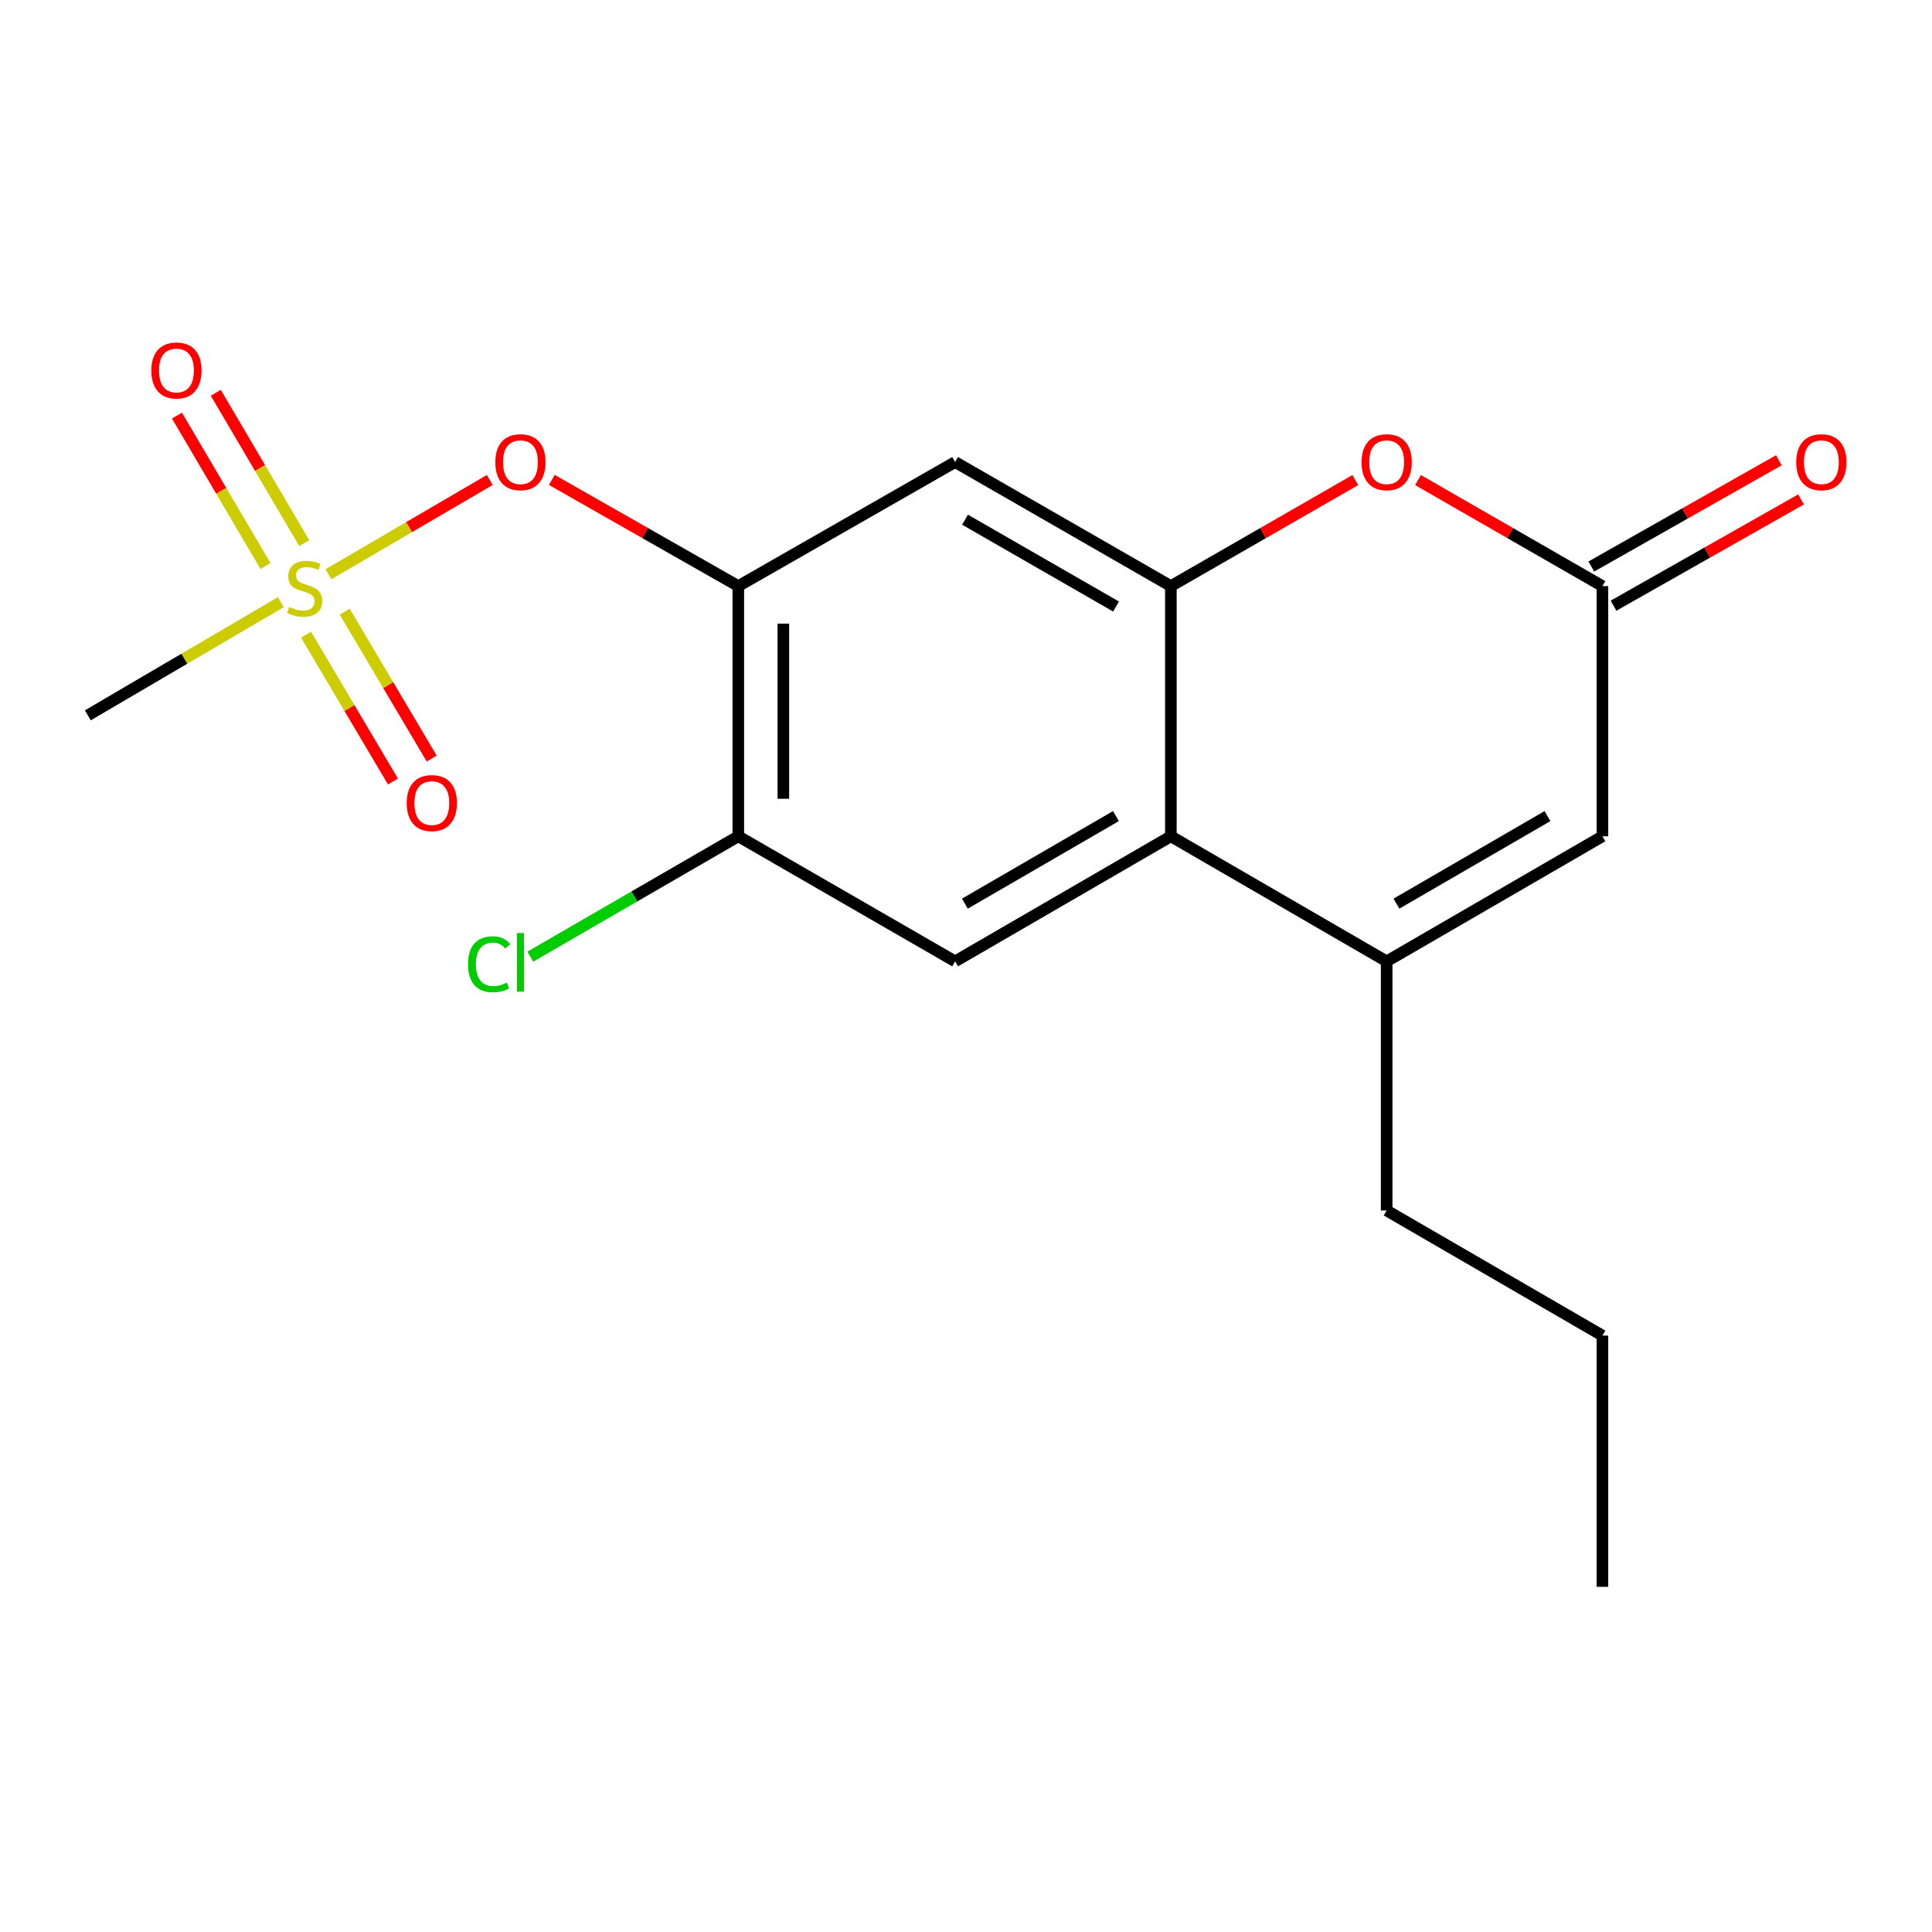 <?xml version='1.0' encoding='iso-8859-1'?>
<svg version='1.1' baseProfile='full'
              xmlns='http://www.w3.org/2000/svg'
                      xmlns:rdkit='http://www.rdkit.org/xml'
                      xmlns:xlink='http://www.w3.org/1999/xlink'
                  xml:space='preserve'
width='1000px' height='1000px' viewBox='0 0 1000 1000'>
<!-- END OF HEADER -->
<rect style='opacity:1.0;fill:#FFFFFF;stroke:none' width='1000' height='1000' x='0' y='0'> </rect>
<path class='bond-8' d='M 169.996,297.242 L 211.748,272.84' style='fill:none;fill-rule:evenodd;stroke:#CCCC00;stroke-width:6px;stroke-linecap:butt;stroke-linejoin:miter;stroke-opacity:1' />
<path class='bond-8' d='M 211.748,272.84 L 253.501,248.439' style='fill:none;fill-rule:evenodd;stroke:#FF0000;stroke-width:6px;stroke-linecap:butt;stroke-linejoin:miter;stroke-opacity:1' />
<path class='bond-11' d='M 158.38,328.486 L 180.889,366.496' style='fill:none;fill-rule:evenodd;stroke:#CCCC00;stroke-width:6px;stroke-linecap:butt;stroke-linejoin:miter;stroke-opacity:1' />
<path class='bond-11' d='M 180.889,366.496 L 203.398,404.506' style='fill:none;fill-rule:evenodd;stroke:#FF0000;stroke-width:6px;stroke-linecap:butt;stroke-linejoin:miter;stroke-opacity:1' />
<path class='bond-11' d='M 178.433,316.611 L 200.942,354.621' style='fill:none;fill-rule:evenodd;stroke:#CCCC00;stroke-width:6px;stroke-linecap:butt;stroke-linejoin:miter;stroke-opacity:1' />
<path class='bond-11' d='M 200.942,354.621 L 223.451,392.631' style='fill:none;fill-rule:evenodd;stroke:#FF0000;stroke-width:6px;stroke-linecap:butt;stroke-linejoin:miter;stroke-opacity:1' />
<path class='bond-12' d='M 157.491,281.139 L 134.587,242.218' style='fill:none;fill-rule:evenodd;stroke:#CCCC00;stroke-width:6px;stroke-linecap:butt;stroke-linejoin:miter;stroke-opacity:1' />
<path class='bond-12' d='M 134.587,242.218 L 111.683,203.298' style='fill:none;fill-rule:evenodd;stroke:#FF0000;stroke-width:6px;stroke-linecap:butt;stroke-linejoin:miter;stroke-opacity:1' />
<path class='bond-12' d='M 137.405,292.958 L 114.502,254.038' style='fill:none;fill-rule:evenodd;stroke:#CCCC00;stroke-width:6px;stroke-linecap:butt;stroke-linejoin:miter;stroke-opacity:1' />
<path class='bond-12' d='M 114.502,254.038 L 91.598,215.117' style='fill:none;fill-rule:evenodd;stroke:#FF0000;stroke-width:6px;stroke-linecap:butt;stroke-linejoin:miter;stroke-opacity:1' />
<path class='bond-15' d='M 145.349,311.673 L 95.402,340.968' style='fill:none;fill-rule:evenodd;stroke:#CCCC00;stroke-width:6px;stroke-linecap:butt;stroke-linejoin:miter;stroke-opacity:1' />
<path class='bond-15' d='M 95.402,340.968 L 45.455,370.263' style='fill:none;fill-rule:evenodd;stroke:#000000;stroke-width:6px;stroke-linecap:butt;stroke-linejoin:miter;stroke-opacity:1' />
<path class='bond-0' d='M 606.034,303.365 L 494.364,239.159' style='fill:none;fill-rule:evenodd;stroke:#000000;stroke-width:6px;stroke-linecap:butt;stroke-linejoin:miter;stroke-opacity:1' />
<path class='bond-0' d='M 577.667,313.938 L 499.498,268.994' style='fill:none;fill-rule:evenodd;stroke:#000000;stroke-width:6px;stroke-linecap:butt;stroke-linejoin:miter;stroke-opacity:1' />
<path class='bond-4' d='M 606.034,303.365 L 653.772,275.924' style='fill:none;fill-rule:evenodd;stroke:#000000;stroke-width:6px;stroke-linecap:butt;stroke-linejoin:miter;stroke-opacity:1' />
<path class='bond-4' d='M 653.772,275.924 L 701.51,248.483' style='fill:none;fill-rule:evenodd;stroke:#FF0000;stroke-width:6px;stroke-linecap:butt;stroke-linejoin:miter;stroke-opacity:1' />
<path class='bond-19' d='M 606.034,303.365 L 606.034,432.864' style='fill:none;fill-rule:evenodd;stroke:#000000;stroke-width:6px;stroke-linecap:butt;stroke-linejoin:miter;stroke-opacity:1' />
<path class='bond-1' d='M 606.034,432.864 L 494.364,497.6' style='fill:none;fill-rule:evenodd;stroke:#000000;stroke-width:6px;stroke-linecap:butt;stroke-linejoin:miter;stroke-opacity:1' />
<path class='bond-1' d='M 577.596,422.412 L 499.426,467.728' style='fill:none;fill-rule:evenodd;stroke:#000000;stroke-width:6px;stroke-linecap:butt;stroke-linejoin:miter;stroke-opacity:1' />
<path class='bond-2' d='M 606.034,432.864 L 717.731,497.6' style='fill:none;fill-rule:evenodd;stroke:#000000;stroke-width:6px;stroke-linecap:butt;stroke-linejoin:miter;stroke-opacity:1' />
<path class='bond-7' d='M 717.731,497.6 L 829.414,432.864' style='fill:none;fill-rule:evenodd;stroke:#000000;stroke-width:6px;stroke-linecap:butt;stroke-linejoin:miter;stroke-opacity:1' />
<path class='bond-7' d='M 722.796,467.727 L 800.975,422.411' style='fill:none;fill-rule:evenodd;stroke:#000000;stroke-width:6px;stroke-linecap:butt;stroke-linejoin:miter;stroke-opacity:1' />
<path class='bond-16' d='M 717.731,497.6 L 717.731,626.543' style='fill:none;fill-rule:evenodd;stroke:#000000;stroke-width:6px;stroke-linecap:butt;stroke-linejoin:miter;stroke-opacity:1' />
<path class='bond-3' d='M 382.149,303.365 L 333.886,275.886' style='fill:none;fill-rule:evenodd;stroke:#000000;stroke-width:6px;stroke-linecap:butt;stroke-linejoin:miter;stroke-opacity:1' />
<path class='bond-3' d='M 333.886,275.886 L 285.623,248.407' style='fill:none;fill-rule:evenodd;stroke:#FF0000;stroke-width:6px;stroke-linecap:butt;stroke-linejoin:miter;stroke-opacity:1' />
<path class='bond-6' d='M 382.149,303.365 L 494.364,239.159' style='fill:none;fill-rule:evenodd;stroke:#000000;stroke-width:6px;stroke-linecap:butt;stroke-linejoin:miter;stroke-opacity:1' />
<path class='bond-10' d='M 382.149,303.365 L 382.149,432.864' style='fill:none;fill-rule:evenodd;stroke:#000000;stroke-width:6px;stroke-linecap:butt;stroke-linejoin:miter;stroke-opacity:1' />
<path class='bond-10' d='M 405.455,322.79 L 405.455,413.439' style='fill:none;fill-rule:evenodd;stroke:#000000;stroke-width:6px;stroke-linecap:butt;stroke-linejoin:miter;stroke-opacity:1' />
<path class='bond-5' d='M 733.951,248.484 L 781.683,275.924' style='fill:none;fill-rule:evenodd;stroke:#FF0000;stroke-width:6px;stroke-linecap:butt;stroke-linejoin:miter;stroke-opacity:1' />
<path class='bond-5' d='M 781.683,275.924 L 829.414,303.365' style='fill:none;fill-rule:evenodd;stroke:#000000;stroke-width:6px;stroke-linecap:butt;stroke-linejoin:miter;stroke-opacity:1' />
<path class='bond-13' d='M 835.159,313.503 L 883.688,286.005' style='fill:none;fill-rule:evenodd;stroke:#000000;stroke-width:6px;stroke-linecap:butt;stroke-linejoin:miter;stroke-opacity:1' />
<path class='bond-13' d='M 883.688,286.005 L 932.218,258.508' style='fill:none;fill-rule:evenodd;stroke:#FF0000;stroke-width:6px;stroke-linecap:butt;stroke-linejoin:miter;stroke-opacity:1' />
<path class='bond-13' d='M 823.67,293.226 L 872.199,265.729' style='fill:none;fill-rule:evenodd;stroke:#000000;stroke-width:6px;stroke-linecap:butt;stroke-linejoin:miter;stroke-opacity:1' />
<path class='bond-13' d='M 872.199,265.729 L 920.729,238.232' style='fill:none;fill-rule:evenodd;stroke:#FF0000;stroke-width:6px;stroke-linecap:butt;stroke-linejoin:miter;stroke-opacity:1' />
<path class='bond-20' d='M 829.414,303.365 L 829.414,432.864' style='fill:none;fill-rule:evenodd;stroke:#000000;stroke-width:6px;stroke-linecap:butt;stroke-linejoin:miter;stroke-opacity:1' />
<path class='bond-9' d='M 494.364,497.6 L 382.149,432.864' style='fill:none;fill-rule:evenodd;stroke:#000000;stroke-width:6px;stroke-linecap:butt;stroke-linejoin:miter;stroke-opacity:1' />
<path class='bond-14' d='M 382.149,432.864 L 328.313,464.016' style='fill:none;fill-rule:evenodd;stroke:#000000;stroke-width:6px;stroke-linecap:butt;stroke-linejoin:miter;stroke-opacity:1' />
<path class='bond-14' d='M 328.313,464.016 L 274.476,495.169' style='fill:none;fill-rule:evenodd;stroke:#00CC00;stroke-width:6px;stroke-linecap:butt;stroke-linejoin:miter;stroke-opacity:1' />
<path class='bond-17' d='M 717.731,626.543 L 829.414,691.305' style='fill:none;fill-rule:evenodd;stroke:#000000;stroke-width:6px;stroke-linecap:butt;stroke-linejoin:miter;stroke-opacity:1' />
<path class='bond-18' d='M 829.414,691.305 L 829.414,821.335' style='fill:none;fill-rule:evenodd;stroke:#000000;stroke-width:6px;stroke-linecap:butt;stroke-linejoin:miter;stroke-opacity:1' />
<path  class='atom-0' d='M 149.682 314.159
Q 150.002 314.279, 151.322 314.839
Q 152.642 315.399, 154.082 315.759
Q 155.562 316.079, 157.002 316.079
Q 159.682 316.079, 161.242 314.799
Q 162.802 313.479, 162.802 311.199
Q 162.802 309.639, 162.002 308.679
Q 161.242 307.719, 160.042 307.199
Q 158.842 306.679, 156.842 306.079
Q 154.322 305.319, 152.802 304.599
Q 151.322 303.879, 150.242 302.359
Q 149.202 300.839, 149.202 298.279
Q 149.202 294.719, 151.602 292.519
Q 154.042 290.319, 158.842 290.319
Q 162.122 290.319, 165.842 291.879
L 164.922 294.959
Q 161.522 293.559, 158.962 293.559
Q 156.202 293.559, 154.682 294.719
Q 153.162 295.839, 153.202 297.799
Q 153.202 299.319, 153.962 300.239
Q 154.762 301.159, 155.882 301.679
Q 157.042 302.199, 158.962 302.799
Q 161.522 303.599, 163.042 304.399
Q 164.562 305.199, 165.642 306.839
Q 166.762 308.439, 166.762 311.199
Q 166.762 315.119, 164.122 317.239
Q 161.522 319.319, 157.162 319.319
Q 154.642 319.319, 152.722 318.759
Q 150.842 318.239, 148.602 317.319
L 149.682 314.159
' fill='#CCCC00'/>
<path  class='atom-5' d='M 704.731 239.239
Q 704.731 232.439, 708.091 228.639
Q 711.451 224.839, 717.731 224.839
Q 724.011 224.839, 727.371 228.639
Q 730.731 232.439, 730.731 239.239
Q 730.731 246.119, 727.331 250.039
Q 723.931 253.919, 717.731 253.919
Q 711.491 253.919, 708.091 250.039
Q 704.731 246.159, 704.731 239.239
M 717.731 250.719
Q 722.051 250.719, 724.371 247.839
Q 726.731 244.919, 726.731 239.239
Q 726.731 233.679, 724.371 230.879
Q 722.051 228.039, 717.731 228.039
Q 713.411 228.039, 711.051 230.839
Q 708.731 233.639, 708.731 239.239
Q 708.731 244.959, 711.051 247.839
Q 713.411 250.719, 717.731 250.719
' fill='#FF0000'/>
<path  class='atom-9' d='M 256.378 239.239
Q 256.378 232.439, 259.738 228.639
Q 263.098 224.839, 269.378 224.839
Q 275.658 224.839, 279.018 228.639
Q 282.378 232.439, 282.378 239.239
Q 282.378 246.119, 278.978 250.039
Q 275.578 253.919, 269.378 253.919
Q 263.138 253.919, 259.738 250.039
Q 256.378 246.159, 256.378 239.239
M 269.378 250.719
Q 273.698 250.719, 276.018 247.839
Q 278.378 244.919, 278.378 239.239
Q 278.378 233.679, 276.018 230.879
Q 273.698 228.039, 269.378 228.039
Q 265.058 228.039, 262.698 230.839
Q 260.378 233.639, 260.378 239.239
Q 260.378 244.959, 262.698 247.839
Q 265.058 250.719, 269.378 250.719
' fill='#FF0000'/>
<path  class='atom-12' d='M 210.506 415.672
Q 210.506 408.872, 213.866 405.072
Q 217.226 401.272, 223.506 401.272
Q 229.786 401.272, 233.146 405.072
Q 236.506 408.872, 236.506 415.672
Q 236.506 422.552, 233.106 426.472
Q 229.706 430.352, 223.506 430.352
Q 217.266 430.352, 213.866 426.472
Q 210.506 422.592, 210.506 415.672
M 223.506 427.152
Q 227.826 427.152, 230.146 424.272
Q 232.506 421.352, 232.506 415.672
Q 232.506 410.112, 230.146 407.312
Q 227.826 404.472, 223.506 404.472
Q 219.186 404.472, 216.826 407.272
Q 214.506 410.072, 214.506 415.672
Q 214.506 421.392, 216.826 424.272
Q 219.186 427.152, 223.506 427.152
' fill='#FF0000'/>
<path  class='atom-13' d='M 78.327 191.761
Q 78.327 184.961, 81.687 181.161
Q 85.047 177.361, 91.327 177.361
Q 97.607 177.361, 100.967 181.161
Q 104.327 184.961, 104.327 191.761
Q 104.327 198.641, 100.927 202.561
Q 97.527 206.441, 91.327 206.441
Q 85.087 206.441, 81.687 202.561
Q 78.327 198.681, 78.327 191.761
M 91.327 203.241
Q 95.647 203.241, 97.967 200.361
Q 100.327 197.441, 100.327 191.761
Q 100.327 186.201, 97.967 183.401
Q 95.647 180.561, 91.327 180.561
Q 87.007 180.561, 84.647 183.361
Q 82.327 186.161, 82.327 191.761
Q 82.327 197.481, 84.647 200.361
Q 87.007 203.241, 91.327 203.241
' fill='#FF0000'/>
<path  class='atom-14' d='M 929.729 239.239
Q 929.729 232.439, 933.089 228.639
Q 936.449 224.839, 942.729 224.839
Q 949.009 224.839, 952.369 228.639
Q 955.729 232.439, 955.729 239.239
Q 955.729 246.119, 952.329 250.039
Q 948.929 253.919, 942.729 253.919
Q 936.489 253.919, 933.089 250.039
Q 929.729 246.159, 929.729 239.239
M 942.729 250.719
Q 947.049 250.719, 949.369 247.839
Q 951.729 244.919, 951.729 239.239
Q 951.729 233.679, 949.369 230.879
Q 947.049 228.039, 942.729 228.039
Q 938.409 228.039, 936.049 230.839
Q 933.729 233.639, 933.729 239.239
Q 933.729 244.959, 936.049 247.839
Q 938.409 250.719, 942.729 250.719
' fill='#FF0000'/>
<path  class='atom-15' d='M 242.258 499.098
Q 242.258 492.058, 245.538 488.378
Q 248.858 484.658, 255.138 484.658
Q 260.978 484.658, 264.098 488.778
L 261.458 490.938
Q 259.178 487.938, 255.138 487.938
Q 250.858 487.938, 248.578 490.818
Q 246.338 493.658, 246.338 499.098
Q 246.338 504.698, 248.658 507.578
Q 251.018 510.458, 255.578 510.458
Q 258.698 510.458, 262.338 508.578
L 263.458 511.578
Q 261.978 512.538, 259.738 513.098
Q 257.498 513.658, 255.018 513.658
Q 248.858 513.658, 245.538 509.898
Q 242.258 506.138, 242.258 499.098
' fill='#00CC00'/>
<path  class='atom-15' d='M 267.538 482.938
L 271.218 482.938
L 271.218 513.298
L 267.538 513.298
L 267.538 482.938
' fill='#00CC00'/>
</svg>

